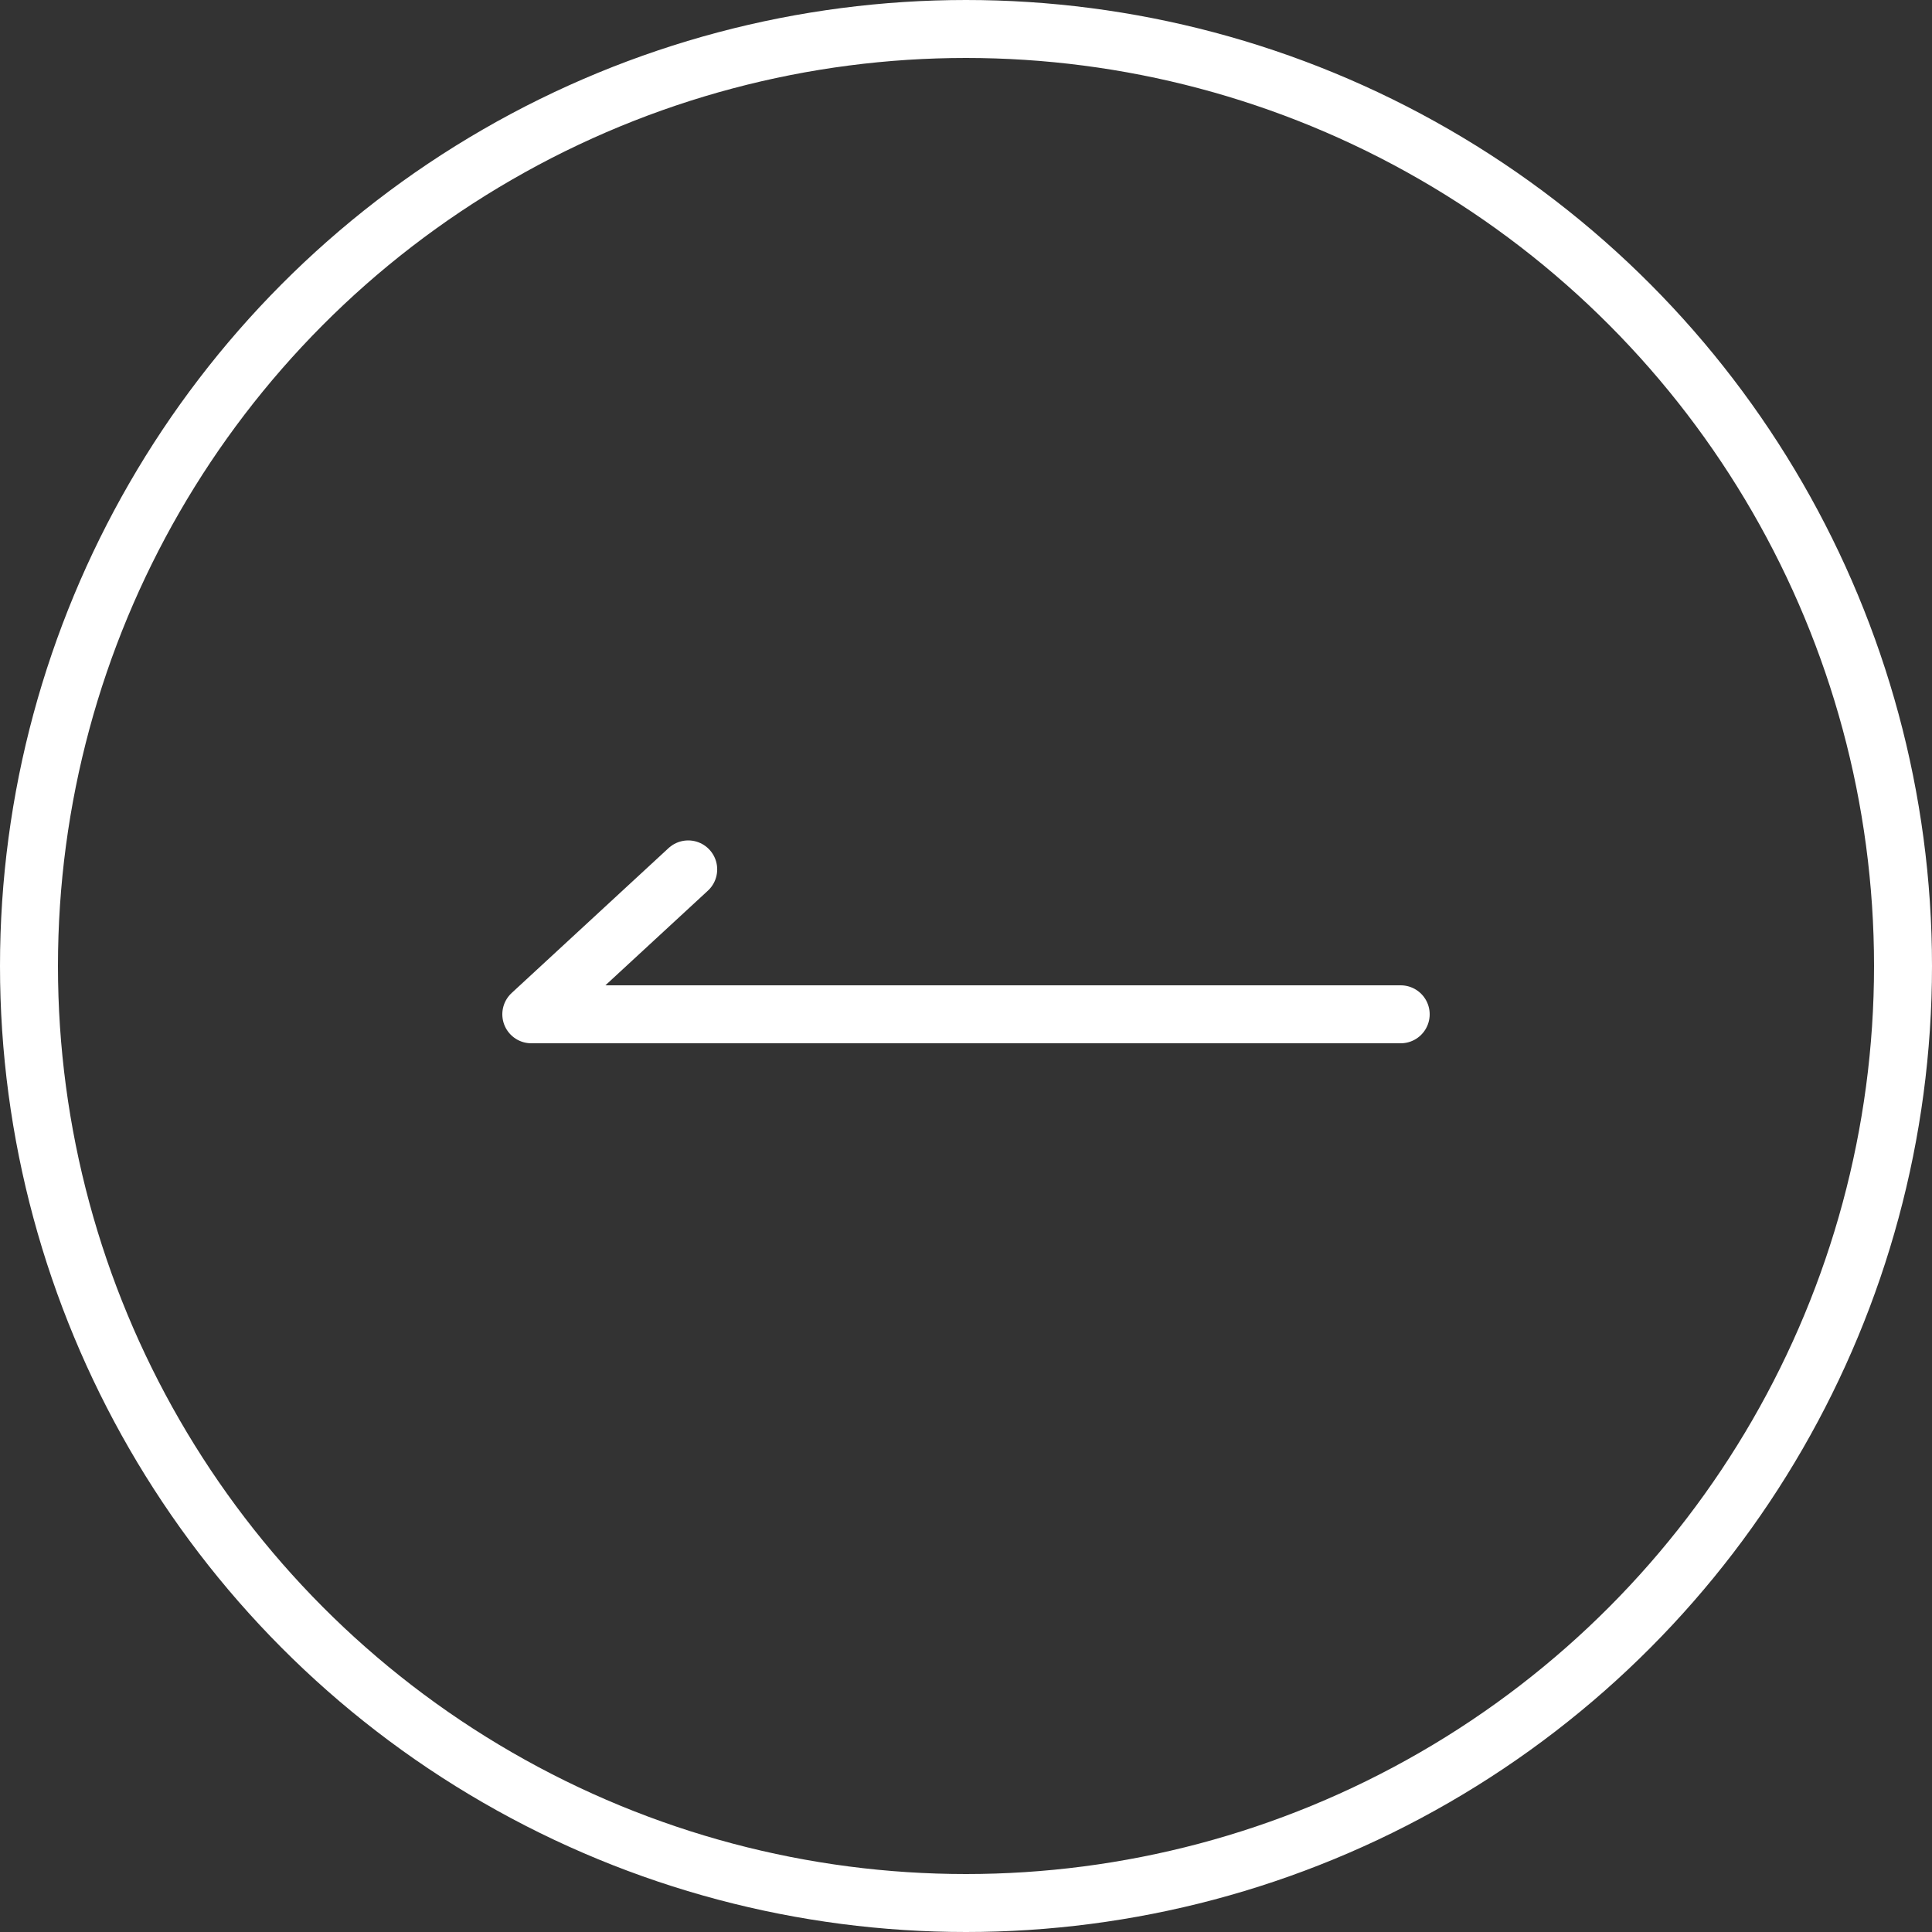 <?xml version="1.0" encoding="UTF-8"?>
<svg width="60px" height="60px" viewBox="0 0 60 60" version="1.1" xmlns="http://www.w3.org/2000/svg" xmlns:xlink="http://www.w3.org/1999/xlink">
    <rect x="0" y="0" width="60" height="60" fill="#333333" stroke="none"/>
    <!-- Generator: Sketch 63.1 (92452) - https://sketch.com -->
    <title>查看更多备份 2</title>
    <desc>Created with Sketch.</desc>
    <g id="页面-1" stroke="none" stroke-width="1" fill="none" fill-rule="evenodd">
        <g id="index-7.20" transform="translate(-60, -471)" stroke="#FFFFFF">
            <g id="查看更多" transform="translate(90, 501) scale(-1, 1) translate(-90, -501) translate(60, 471)">
                <g>
                    <polyline id="路径-2备份-2" stroke-width="1.8" stroke-linecap="round" stroke-linejoin="round" transform="translate(30, 29.25) scale(-1, 1) translate(-30, -29.25) " points="43.5 31.5 16.5 31.5 21.373 27"></polyline>
                    <circle id="椭圆形" stroke-width="1.8" cx="30" cy="30" r="29.1"></circle>
                </g>
            </g>
        </g>
    </g>
</svg>